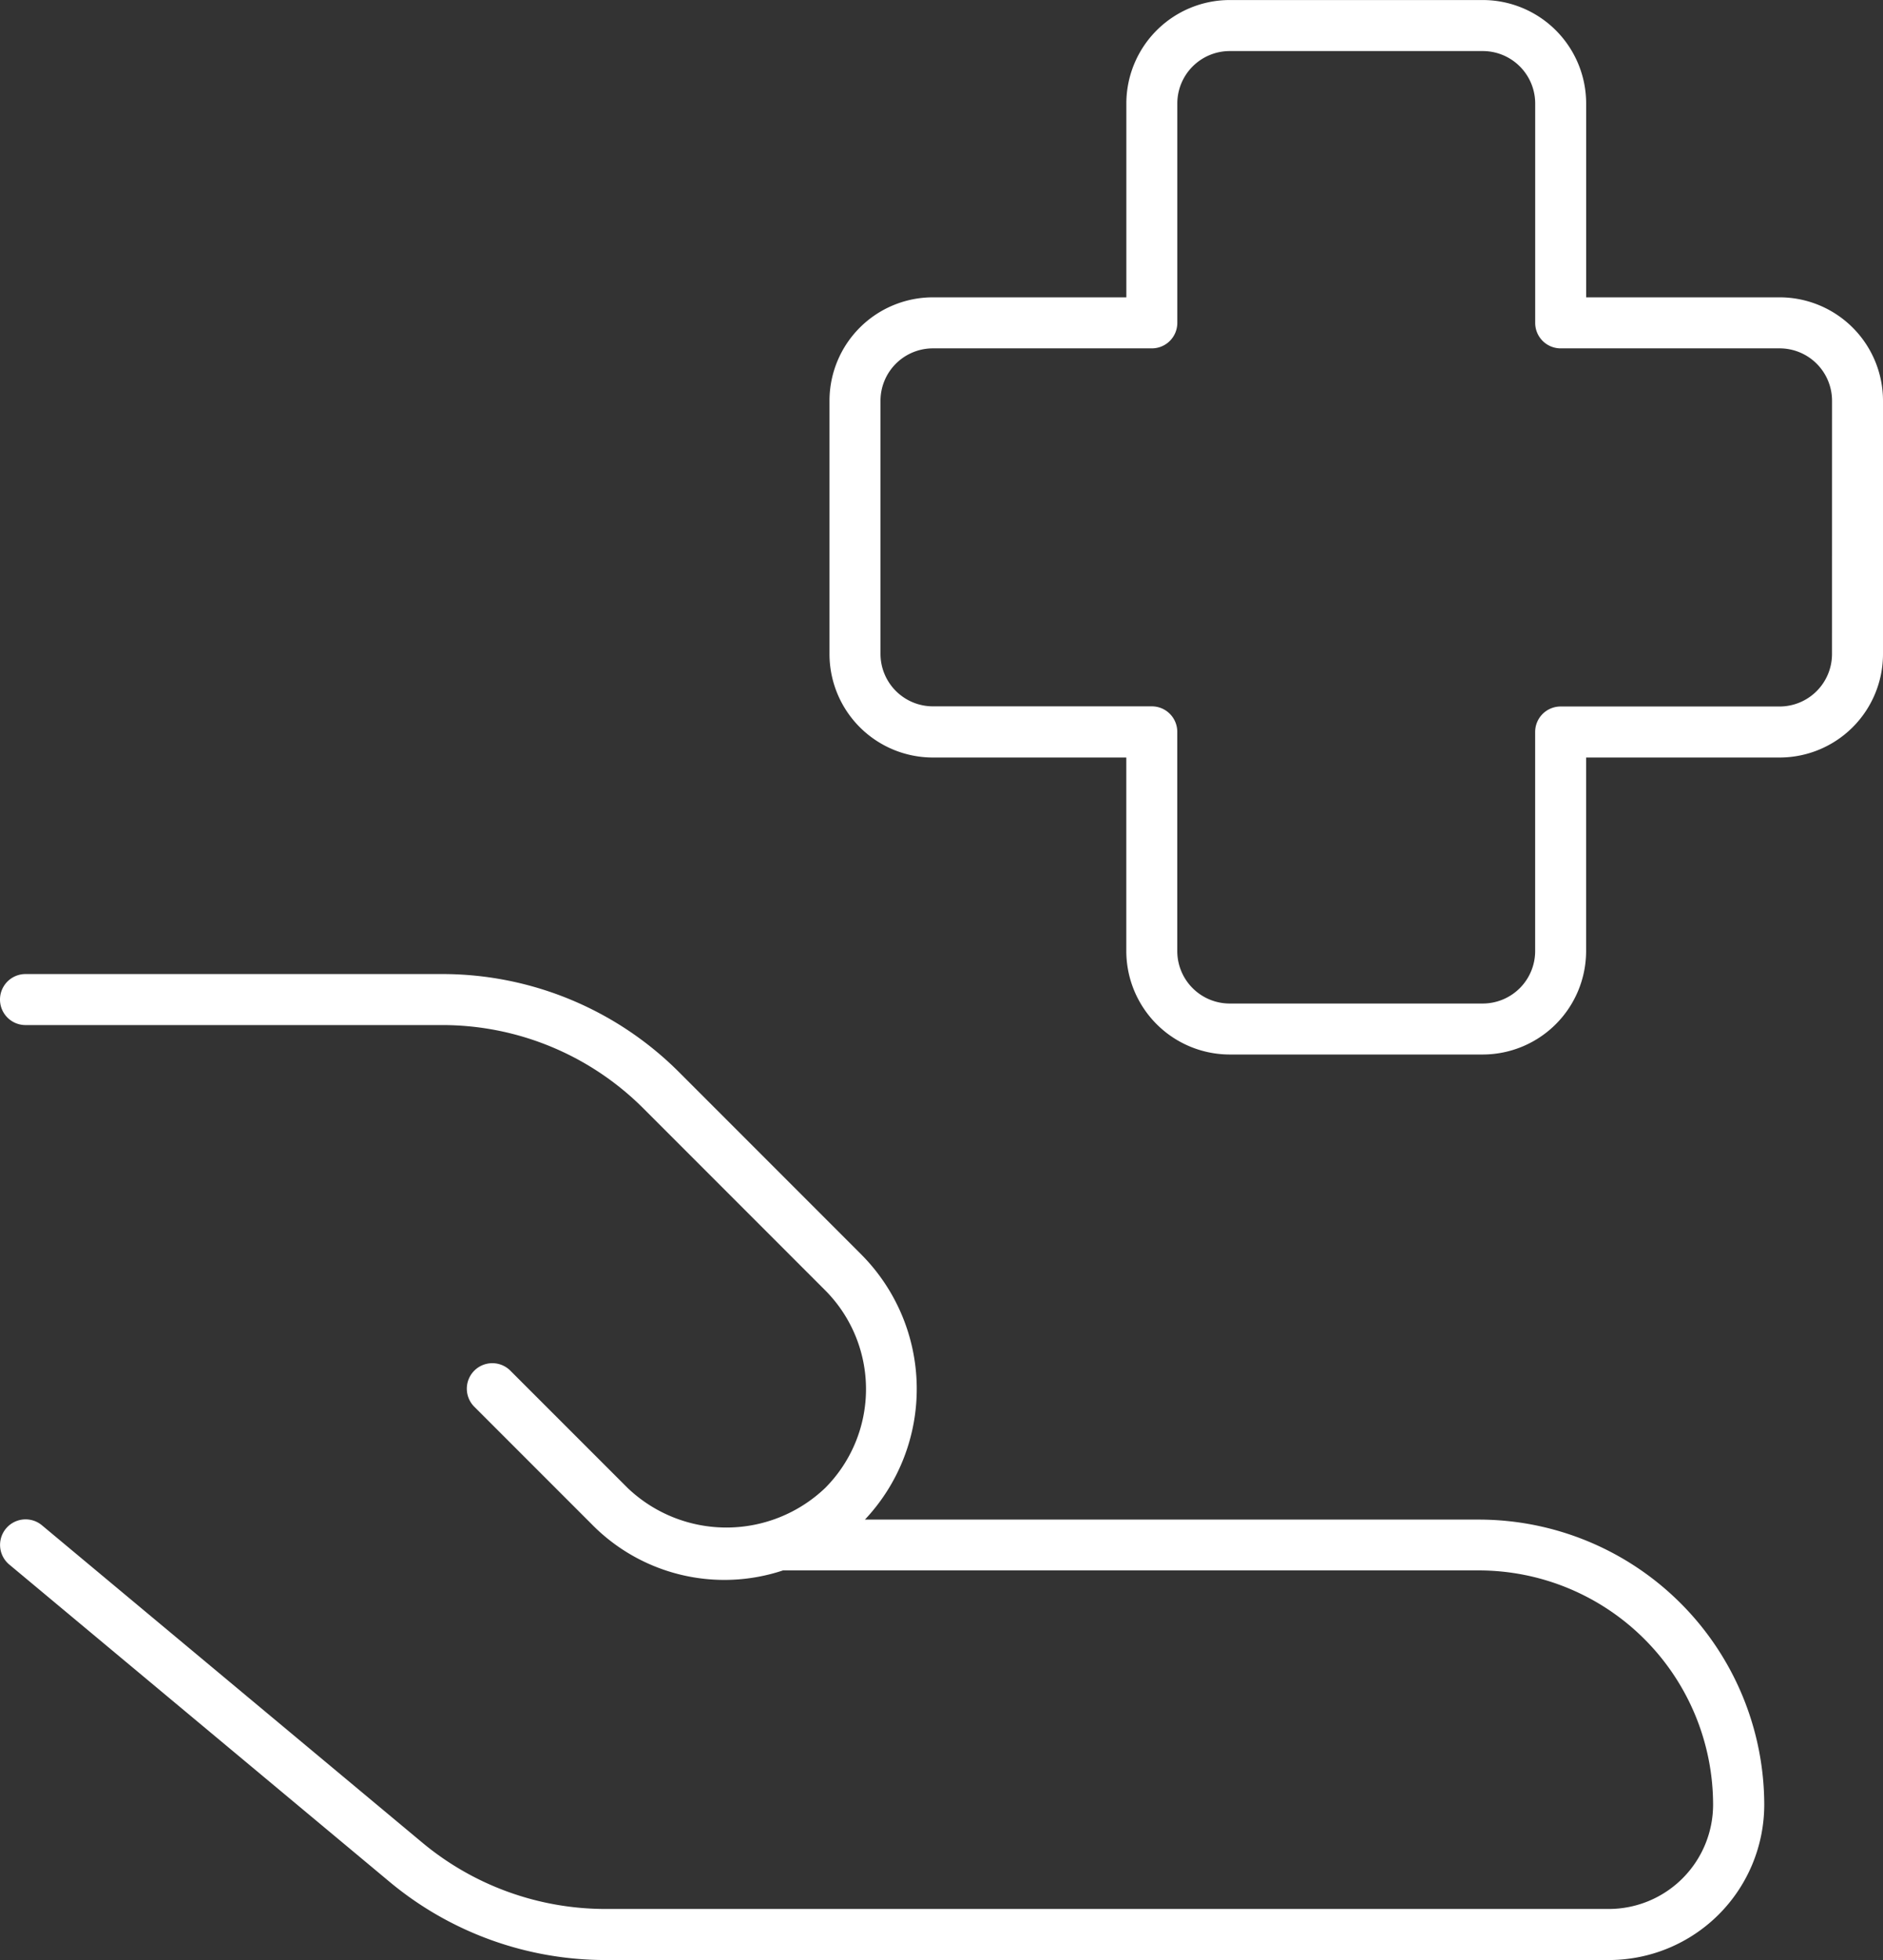 <?xml version="1.0" encoding="UTF-8"?>
<svg xmlns="http://www.w3.org/2000/svg" xmlns:xlink="http://www.w3.org/1999/xlink" width="48" height="49.939" viewBox="0 0 48 49.939">
  <rect x="0" y="0" width="48" height="49.939" fill="#333333" stroke="none"/>
  <defs>
    <clipPath id="clip-path">
      <rect id="Rectangle_73" data-name="Rectangle 73" width="48" height="49.939" fill="none"></rect>
    </clipPath>
  </defs>
  <g id="Group_59" data-name="Group 59" transform="translate(0 0)">
    <g id="Group_58" data-name="Group 58" transform="translate(0 0)" clip-path="url(#clip-path)">
      <path id="Path_173" data-name="Path 173" d="M37.7,33H22.048a4.856,4.856,0,0,0-.095-6.757l-4.622-4.622A8.535,8.535,0,0,0,11.258,19.1H.65a.65.65,0,1,0,0,1.3H11.258a7.247,7.247,0,0,1,5.155,2.136l4.622,4.622a3.567,3.567,0,0,1,0,5.036,3.648,3.648,0,0,1-5.036,0L13.02,29.216a.65.65,0,1,0-.919.919l2.978,2.978a4.737,4.737,0,0,0,4.88,1.182H37.7a5.976,5.976,0,0,1,5.969,5.969,2.661,2.661,0,0,1-2.659,2.657H15.434a7.3,7.3,0,0,1-4.665-1.687l-9.7-8.089a.65.65,0,0,0-.833,1l9.7,8.089a8.6,8.6,0,0,0,5.5,1.988H41.015a3.962,3.962,0,0,0,3.958-3.957A7.278,7.278,0,0,0,37.7,33" transform="translate(0 5.718)" fill="#fff"></path>
      <path id="Path_174" data-name="Path 174" d="M40.495,7.575H35.561V2.634A2.637,2.637,0,0,0,32.926,0l-6.45,0a2.638,2.638,0,0,0-2.636,2.634V7.575H18.907a2.636,2.636,0,0,0-2.634,2.634v6.451A2.637,2.637,0,0,0,18.907,19.3h4.932v4.932a2.639,2.639,0,0,0,2.636,2.635h6.45a2.638,2.638,0,0,0,2.635-2.635V19.3h4.934a2.637,2.637,0,0,0,2.634-2.635V10.209a2.636,2.636,0,0,0-2.634-2.634m1.334,9.085A1.337,1.337,0,0,1,40.495,18H34.911a.649.649,0,0,0-.65.65v5.582a1.337,1.337,0,0,1-1.336,1.336h-6.45a1.337,1.337,0,0,1-1.337-1.336V18.646a.649.649,0,0,0-.65-.65H18.907a1.337,1.337,0,0,1-1.334-1.336V10.209a1.336,1.336,0,0,1,1.334-1.334h5.582a.649.649,0,0,0,.65-.65V2.638A1.337,1.337,0,0,1,26.476,1.3l6.45,0a1.337,1.337,0,0,1,1.336,1.334V8.225a.649.649,0,0,0,.65.65h5.583a1.336,1.336,0,0,1,1.334,1.334Z" transform="translate(4.872 0.001)" fill="#fff"></path>
    </g>
  </g>
</svg>
